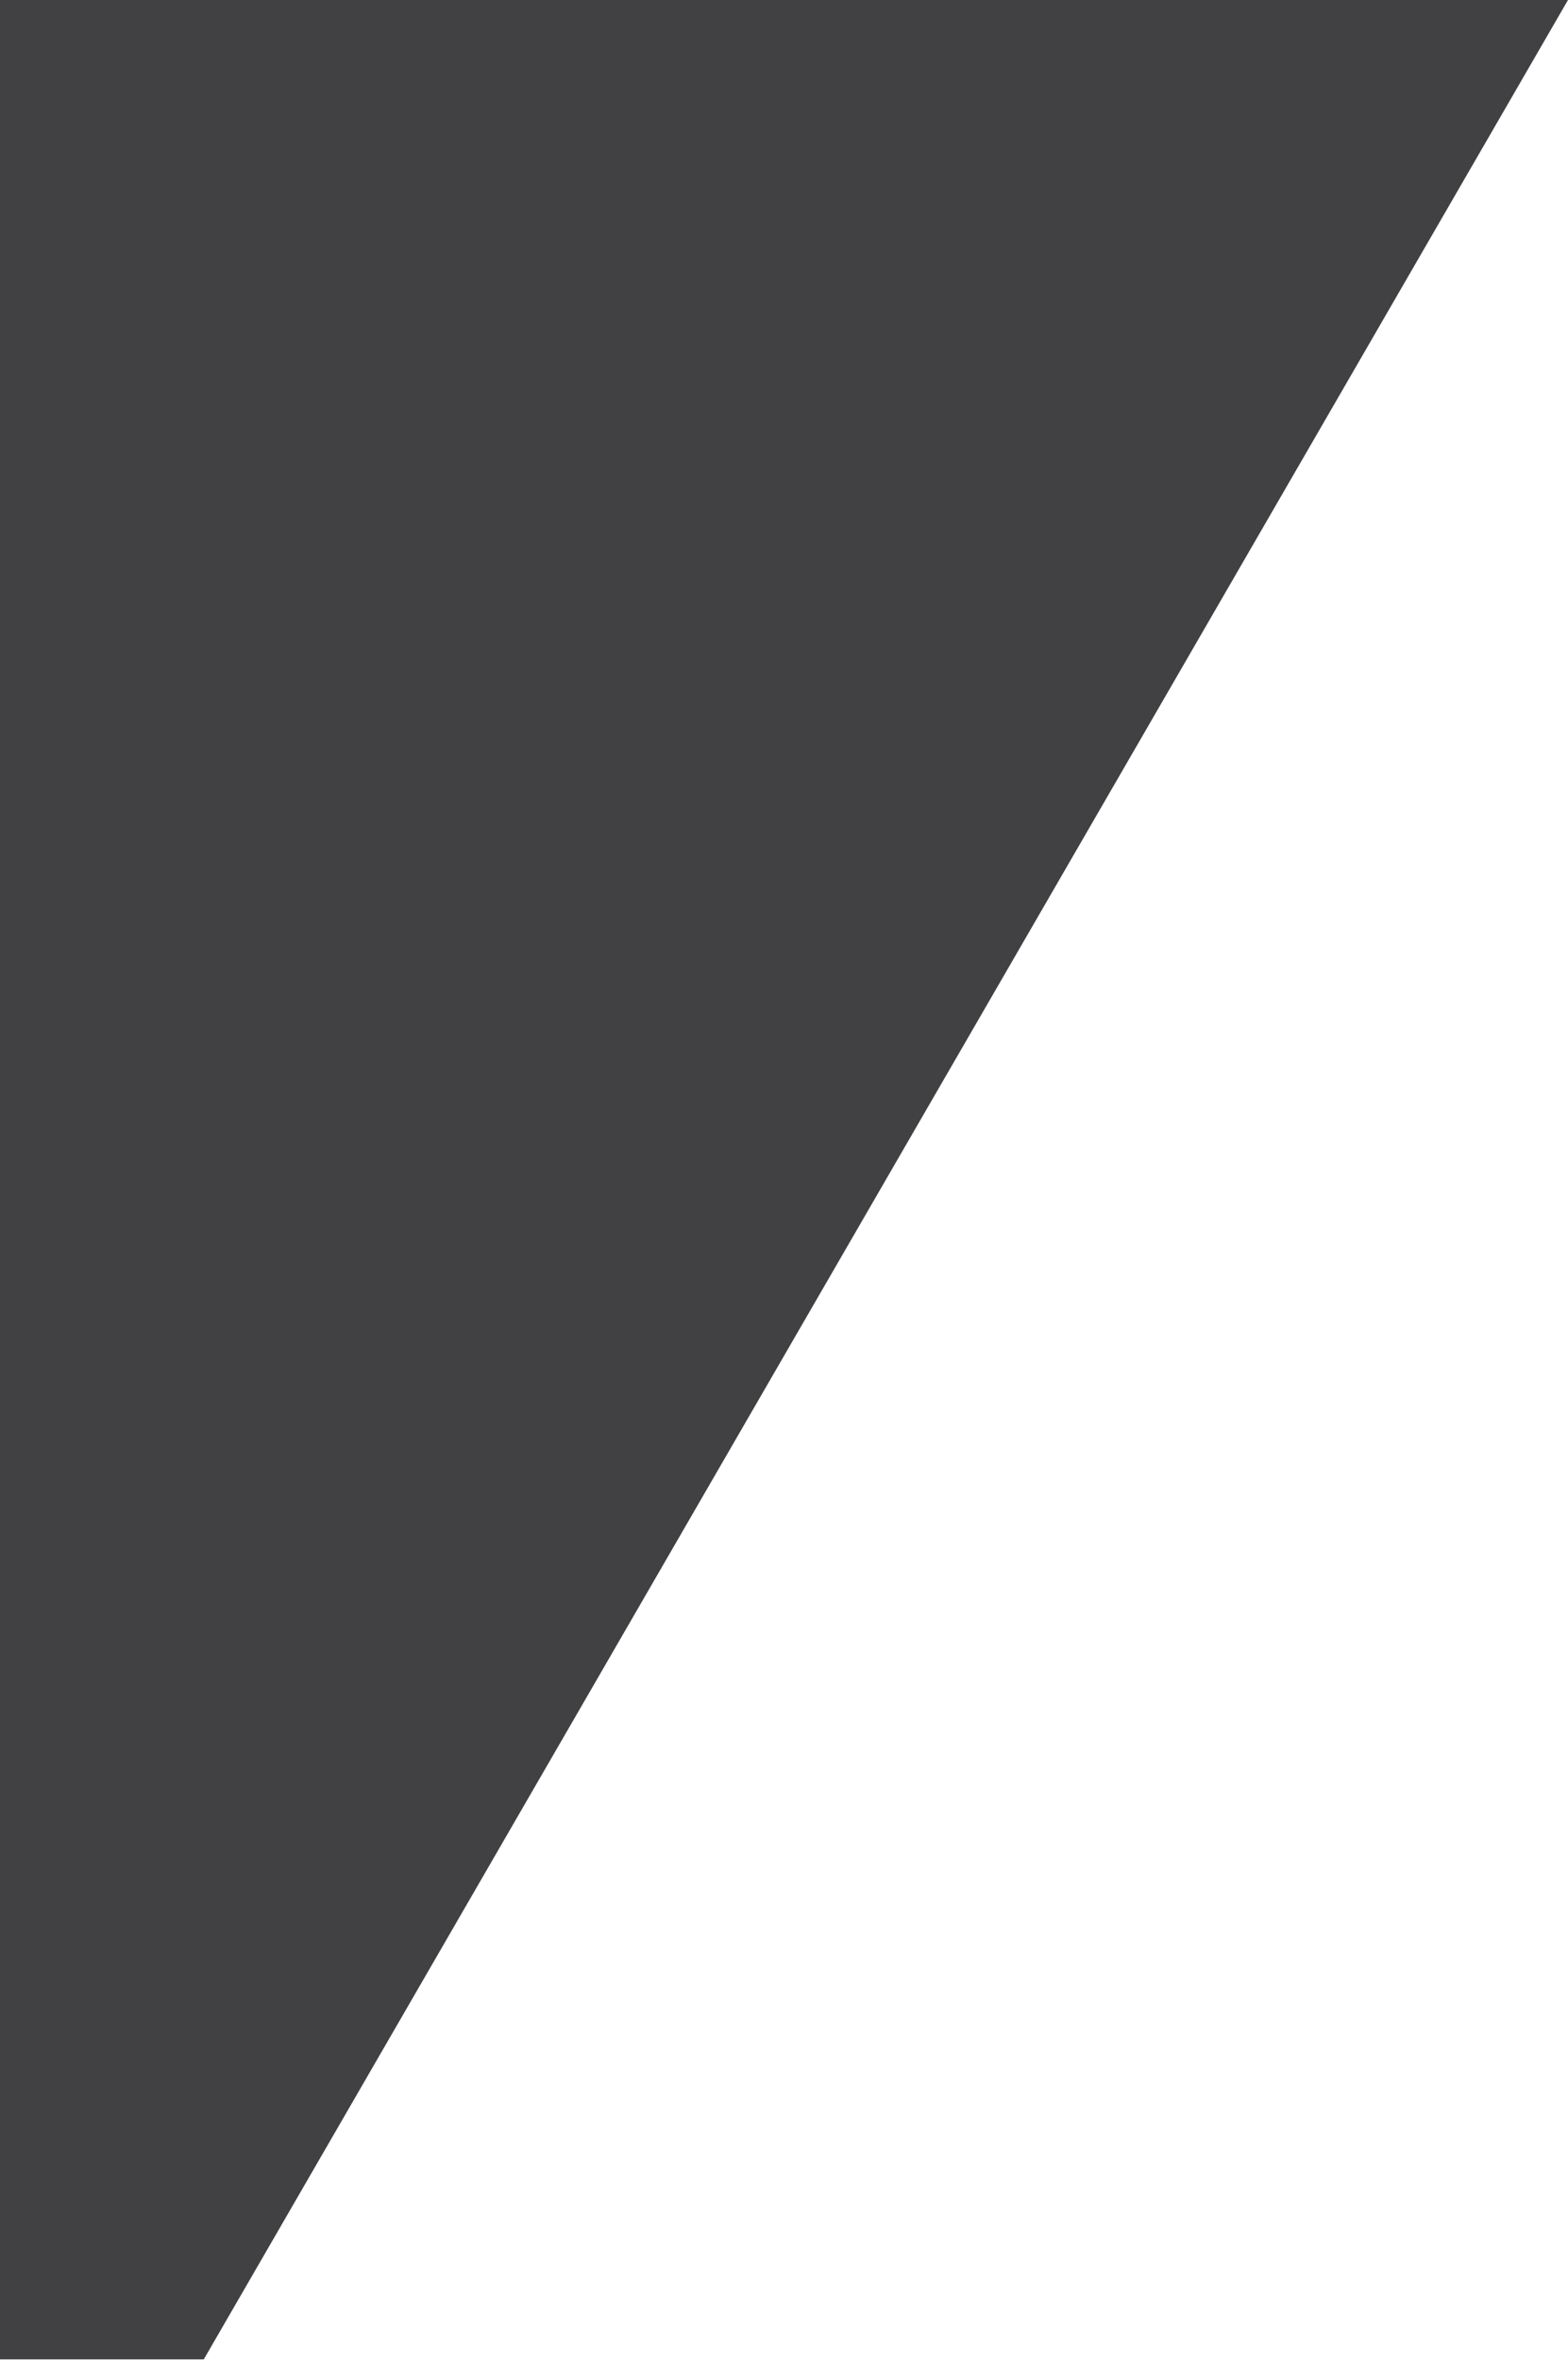 <?xml version="1.0" encoding="UTF-8"?> <svg xmlns="http://www.w3.org/2000/svg" viewBox="0 0 340.00 511.57" data-guides="{&quot;vertical&quot;:[],&quot;horizontal&quot;:[]}"><path fill="#414042" stroke="none" fill-opacity="1" stroke-width="1" stroke-opacity="1" id="tSvg198caa8e3e" title="Path 1" d="M0 511.496C0 340.998 0 170.499 0 0C113.334 0 226.667 0 340 0C241.395 170.499 142.79 340.998 44.185 511.496C29.457 511.496 14.729 511.496 0 511.496Z"></path><defs></defs></svg> 